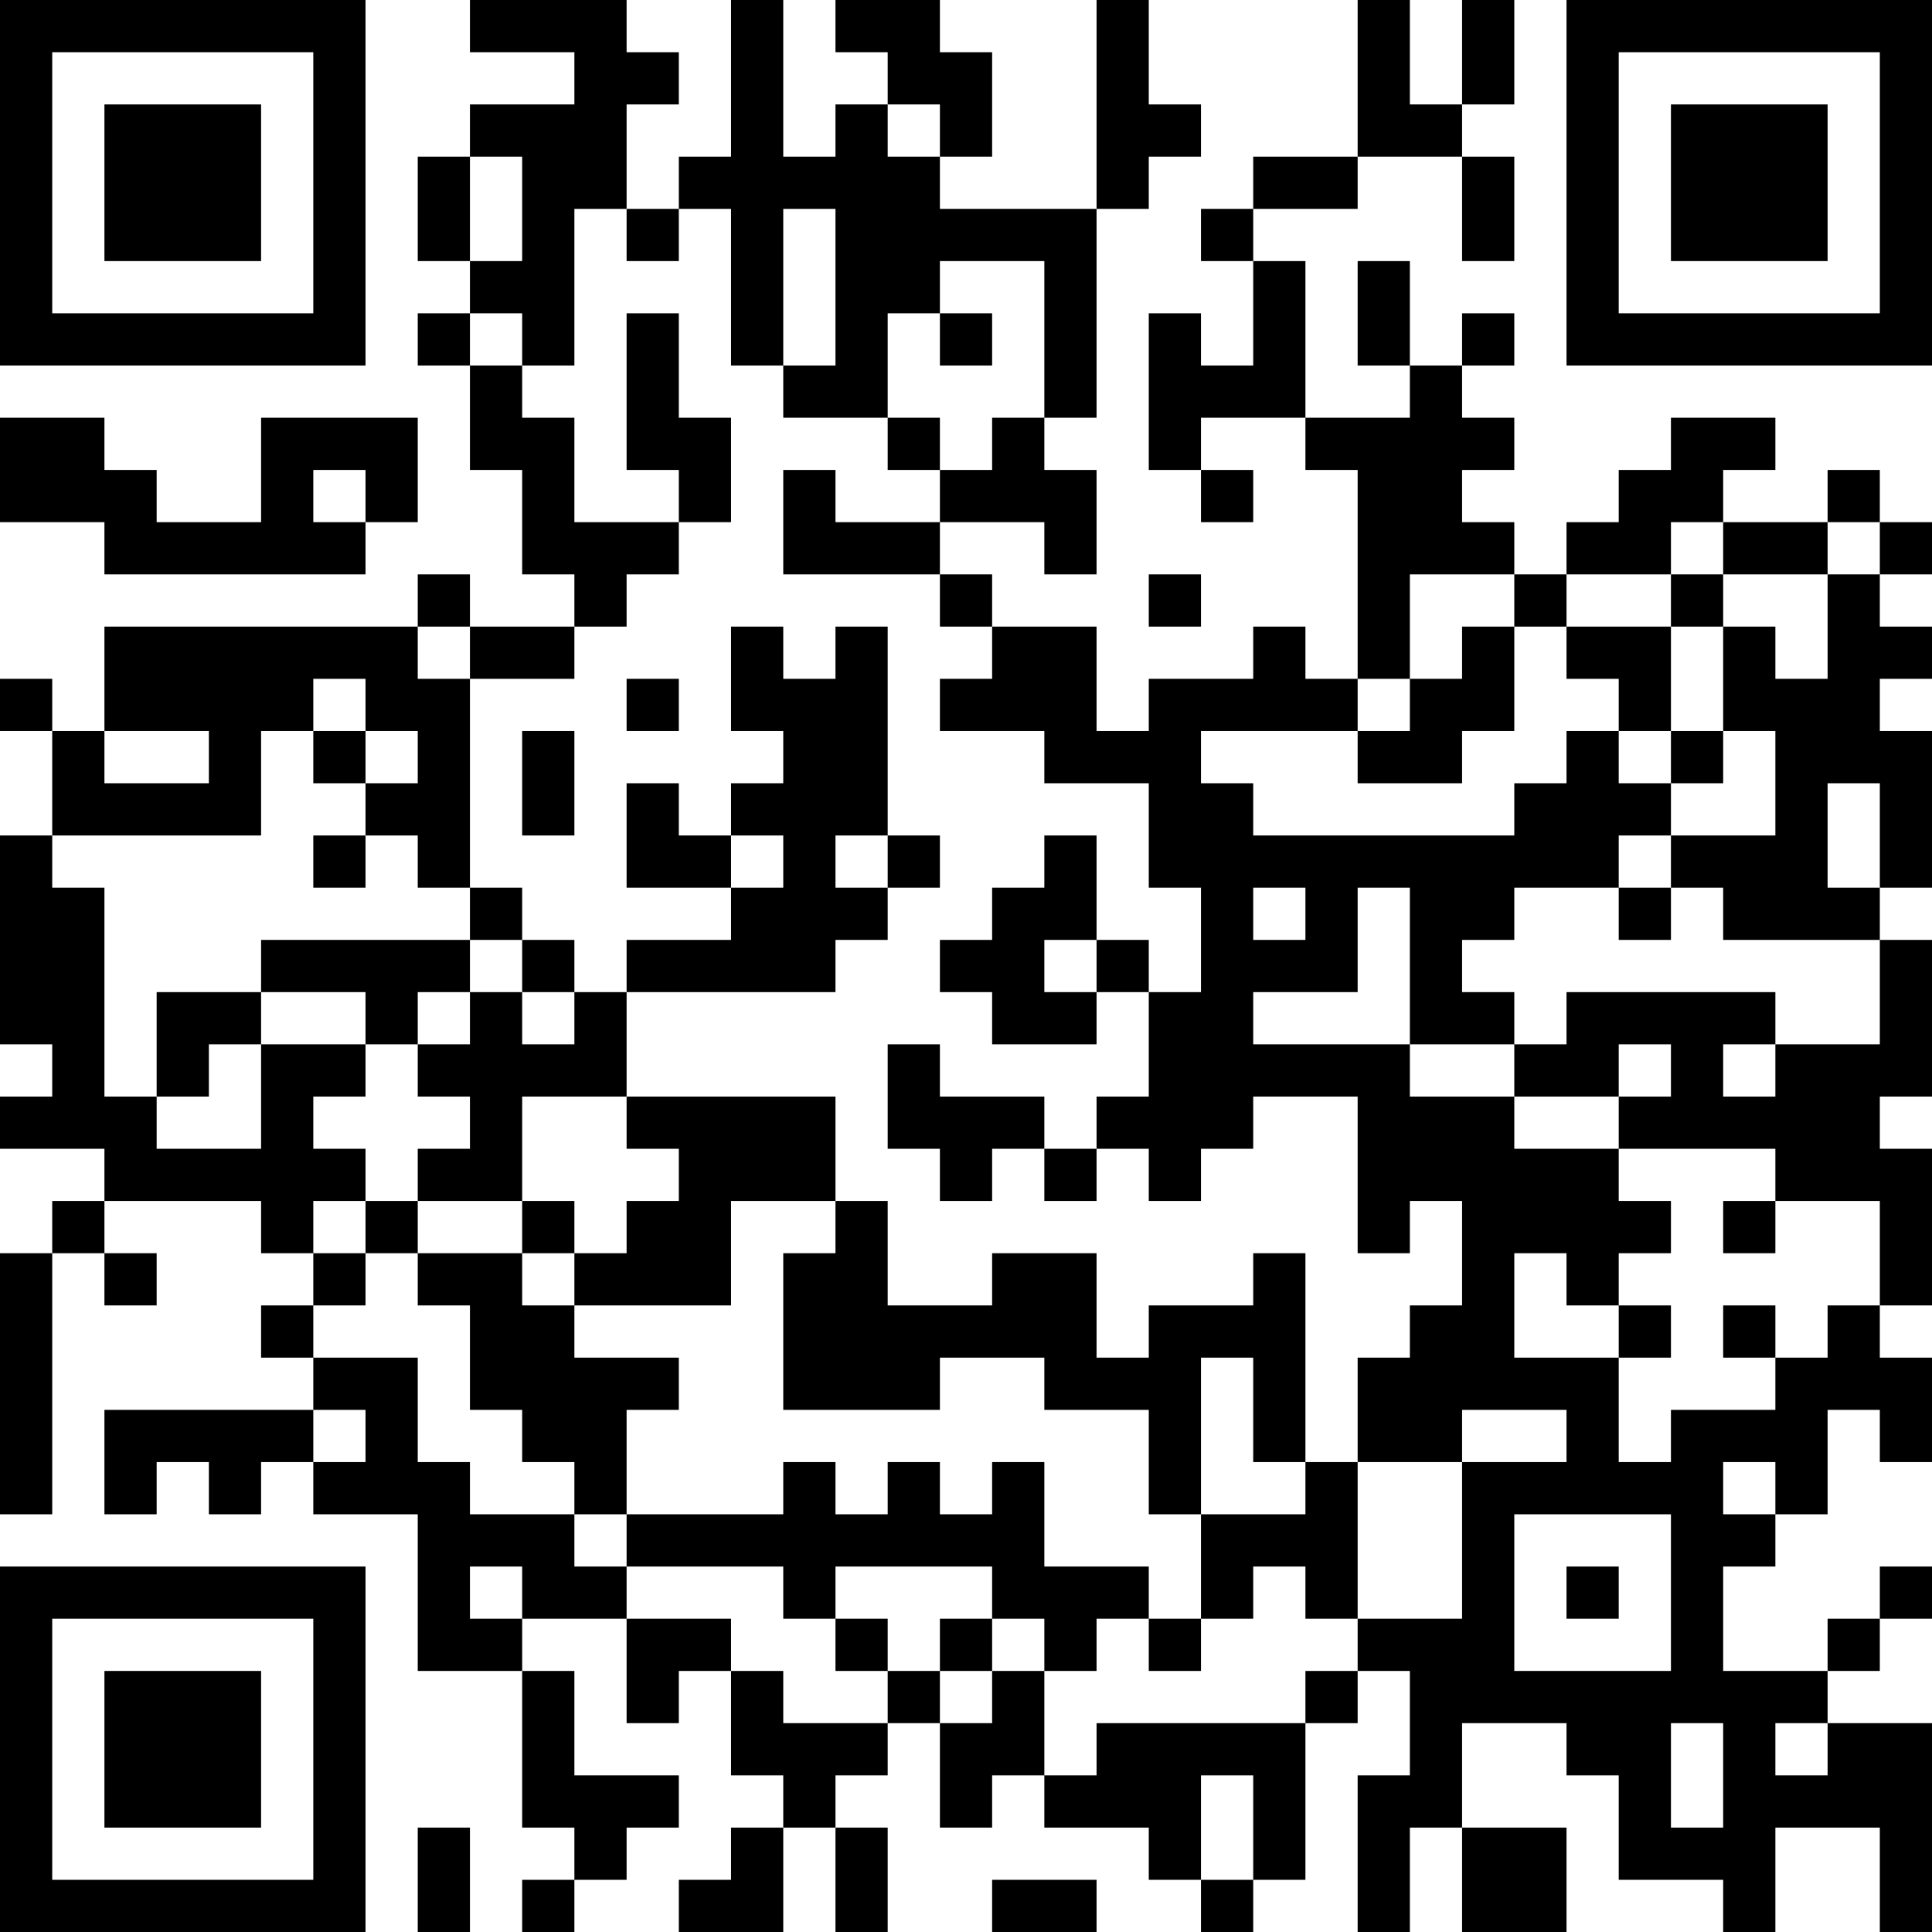 <?xml version="1.0" encoding="UTF-8"?>
<svg xmlns="http://www.w3.org/2000/svg" version="1.1" width="400" height="400" viewBox="0 0 400 400"><rect x="0" y="0" width="400" height="400" fill="#ffffff"/><g transform="scale(10.811)"><g transform="translate(0,0)"><path fill-rule="evenodd" d="M9 0L9 1L11 1L11 2L9 2L9 3L8 3L8 5L9 5L9 6L8 6L8 7L9 7L9 9L10 9L10 11L11 11L11 12L9 12L9 11L8 11L8 12L2 12L2 14L1 14L1 13L0 13L0 14L1 14L1 16L0 16L0 20L1 20L1 21L0 21L0 22L2 22L2 23L1 23L1 24L0 24L0 29L1 29L1 24L2 24L2 25L3 25L3 24L2 24L2 23L5 23L5 24L6 24L6 25L5 25L5 26L6 26L6 27L2 27L2 29L3 29L3 28L4 28L4 29L5 29L5 28L6 28L6 29L8 29L8 32L10 32L10 35L11 35L11 36L10 36L10 37L11 37L11 36L12 36L12 35L13 35L13 34L11 34L11 32L10 32L10 31L12 31L12 33L13 33L13 32L14 32L14 34L15 34L15 35L14 35L14 36L13 36L13 37L15 37L15 35L16 35L16 37L17 37L17 35L16 35L16 34L17 34L17 33L18 33L18 35L19 35L19 34L20 34L20 35L22 35L22 36L23 36L23 37L24 37L24 36L25 36L25 33L26 33L26 32L27 32L27 34L26 34L26 37L27 37L27 35L28 35L28 37L30 37L30 35L28 35L28 33L30 33L30 34L31 34L31 36L33 36L33 37L34 37L34 35L36 35L36 37L37 37L37 33L35 33L35 32L36 32L36 31L37 31L37 30L36 30L36 31L35 31L35 32L33 32L33 30L34 30L34 29L35 29L35 27L36 27L36 28L37 28L37 26L36 26L36 25L37 25L37 22L36 22L36 21L37 21L37 18L36 18L36 17L37 17L37 14L36 14L36 13L37 13L37 12L36 12L36 11L37 11L37 10L36 10L36 9L35 9L35 10L33 10L33 9L34 9L34 8L32 8L32 9L31 9L31 10L30 10L30 11L29 11L29 10L28 10L28 9L29 9L29 8L28 8L28 7L29 7L29 6L28 6L28 7L27 7L27 5L26 5L26 7L27 7L27 8L25 8L25 5L24 5L24 4L26 4L26 3L28 3L28 5L29 5L29 3L28 3L28 2L29 2L29 0L28 0L28 2L27 2L27 0L26 0L26 3L24 3L24 4L23 4L23 5L24 5L24 7L23 7L23 6L22 6L22 9L23 9L23 10L24 10L24 9L23 9L23 8L25 8L25 9L26 9L26 13L25 13L25 12L24 12L24 13L22 13L22 14L21 14L21 12L19 12L19 11L18 11L18 10L20 10L20 11L21 11L21 9L20 9L20 8L21 8L21 4L22 4L22 3L23 3L23 2L22 2L22 0L21 0L21 4L18 4L18 3L19 3L19 1L18 1L18 0L16 0L16 1L17 1L17 2L16 2L16 3L15 3L15 0L14 0L14 3L13 3L13 4L12 4L12 2L13 2L13 1L12 1L12 0ZM17 2L17 3L18 3L18 2ZM9 3L9 5L10 5L10 3ZM11 4L11 7L10 7L10 6L9 6L9 7L10 7L10 8L11 8L11 10L13 10L13 11L12 11L12 12L11 12L11 13L9 13L9 12L8 12L8 13L9 13L9 17L8 17L8 16L7 16L7 15L8 15L8 14L7 14L7 13L6 13L6 14L5 14L5 16L1 16L1 17L2 17L2 21L3 21L3 22L5 22L5 20L7 20L7 21L6 21L6 22L7 22L7 23L6 23L6 24L7 24L7 25L6 25L6 26L8 26L8 28L9 28L9 29L11 29L11 30L12 30L12 31L14 31L14 32L15 32L15 33L17 33L17 32L18 32L18 33L19 33L19 32L20 32L20 34L21 34L21 33L25 33L25 32L26 32L26 31L28 31L28 28L30 28L30 27L28 27L28 28L26 28L26 26L27 26L27 25L28 25L28 23L27 23L27 24L26 24L26 21L24 21L24 22L23 22L23 23L22 23L22 22L21 22L21 21L22 21L22 19L23 19L23 17L22 17L22 15L20 15L20 14L18 14L18 13L19 13L19 12L18 12L18 11L15 11L15 9L16 9L16 10L18 10L18 9L19 9L19 8L20 8L20 5L18 5L18 6L17 6L17 8L15 8L15 7L16 7L16 4L15 4L15 7L14 7L14 4L13 4L13 5L12 5L12 4ZM12 6L12 9L13 9L13 10L14 10L14 8L13 8L13 6ZM18 6L18 7L19 7L19 6ZM0 8L0 10L2 10L2 11L7 11L7 10L8 10L8 8L5 8L5 10L3 10L3 9L2 9L2 8ZM17 8L17 9L18 9L18 8ZM6 9L6 10L7 10L7 9ZM32 10L32 11L30 11L30 12L29 12L29 11L27 11L27 13L26 13L26 14L23 14L23 15L24 15L24 16L29 16L29 15L30 15L30 14L31 14L31 15L32 15L32 16L31 16L31 17L29 17L29 18L28 18L28 19L29 19L29 20L27 20L27 17L26 17L26 19L24 19L24 20L27 20L27 21L29 21L29 22L31 22L31 23L32 23L32 24L31 24L31 25L30 25L30 24L29 24L29 26L31 26L31 28L32 28L32 27L34 27L34 26L35 26L35 25L36 25L36 23L34 23L34 22L31 22L31 21L32 21L32 20L31 20L31 21L29 21L29 20L30 20L30 19L34 19L34 20L33 20L33 21L34 21L34 20L36 20L36 18L33 18L33 17L32 17L32 16L34 16L34 14L33 14L33 12L34 12L34 13L35 13L35 11L36 11L36 10L35 10L35 11L33 11L33 10ZM22 11L22 12L23 12L23 11ZM32 11L32 12L30 12L30 13L31 13L31 14L32 14L32 15L33 15L33 14L32 14L32 12L33 12L33 11ZM14 12L14 14L15 14L15 15L14 15L14 16L13 16L13 15L12 15L12 17L14 17L14 18L12 18L12 19L11 19L11 18L10 18L10 17L9 17L9 18L5 18L5 19L3 19L3 21L4 21L4 20L5 20L5 19L7 19L7 20L8 20L8 21L9 21L9 22L8 22L8 23L7 23L7 24L8 24L8 25L9 25L9 27L10 27L10 28L11 28L11 29L12 29L12 30L15 30L15 31L16 31L16 32L17 32L17 31L16 31L16 30L19 30L19 31L18 31L18 32L19 32L19 31L20 31L20 32L21 32L21 31L22 31L22 32L23 32L23 31L24 31L24 30L25 30L25 31L26 31L26 28L25 28L25 24L24 24L24 25L22 25L22 26L21 26L21 24L19 24L19 25L17 25L17 23L16 23L16 21L12 21L12 19L16 19L16 18L17 18L17 17L18 17L18 16L17 16L17 12L16 12L16 13L15 13L15 12ZM28 12L28 13L27 13L27 14L26 14L26 15L28 15L28 14L29 14L29 12ZM12 13L12 14L13 14L13 13ZM2 14L2 15L4 15L4 14ZM6 14L6 15L7 15L7 14ZM10 14L10 16L11 16L11 14ZM35 15L35 17L36 17L36 15ZM6 16L6 17L7 17L7 16ZM14 16L14 17L15 17L15 16ZM16 16L16 17L17 17L17 16ZM20 16L20 17L19 17L19 18L18 18L18 19L19 19L19 20L21 20L21 19L22 19L22 18L21 18L21 16ZM24 17L24 18L25 18L25 17ZM31 17L31 18L32 18L32 17ZM9 18L9 19L8 19L8 20L9 20L9 19L10 19L10 20L11 20L11 19L10 19L10 18ZM20 18L20 19L21 19L21 18ZM17 20L17 22L18 22L18 23L19 23L19 22L20 22L20 23L21 23L21 22L20 22L20 21L18 21L18 20ZM10 21L10 23L8 23L8 24L10 24L10 25L11 25L11 26L13 26L13 27L12 27L12 29L15 29L15 28L16 28L16 29L17 29L17 28L18 28L18 29L19 29L19 28L20 28L20 30L22 30L22 31L23 31L23 29L25 29L25 28L24 28L24 26L23 26L23 29L22 29L22 27L20 27L20 26L18 26L18 27L15 27L15 24L16 24L16 23L14 23L14 25L11 25L11 24L12 24L12 23L13 23L13 22L12 22L12 21ZM10 23L10 24L11 24L11 23ZM33 23L33 24L34 24L34 23ZM31 25L31 26L32 26L32 25ZM33 25L33 26L34 26L34 25ZM6 27L6 28L7 28L7 27ZM33 28L33 29L34 29L34 28ZM29 29L29 32L32 32L32 29ZM9 30L9 31L10 31L10 30ZM30 30L30 31L31 31L31 30ZM32 33L32 35L33 35L33 33ZM34 33L34 34L35 34L35 33ZM23 34L23 36L24 36L24 34ZM8 35L8 37L9 37L9 35ZM19 36L19 37L21 37L21 36ZM0 0L0 7L7 7L7 0ZM1 1L1 6L6 6L6 1ZM2 2L2 5L5 5L5 2ZM30 0L30 7L37 7L37 0ZM31 1L31 6L36 6L36 1ZM32 2L32 5L35 5L35 2ZM0 30L0 37L7 37L7 30ZM1 31L1 36L6 36L6 31ZM2 32L2 35L5 35L5 32Z" fill="#000000"/></g></g></svg>
